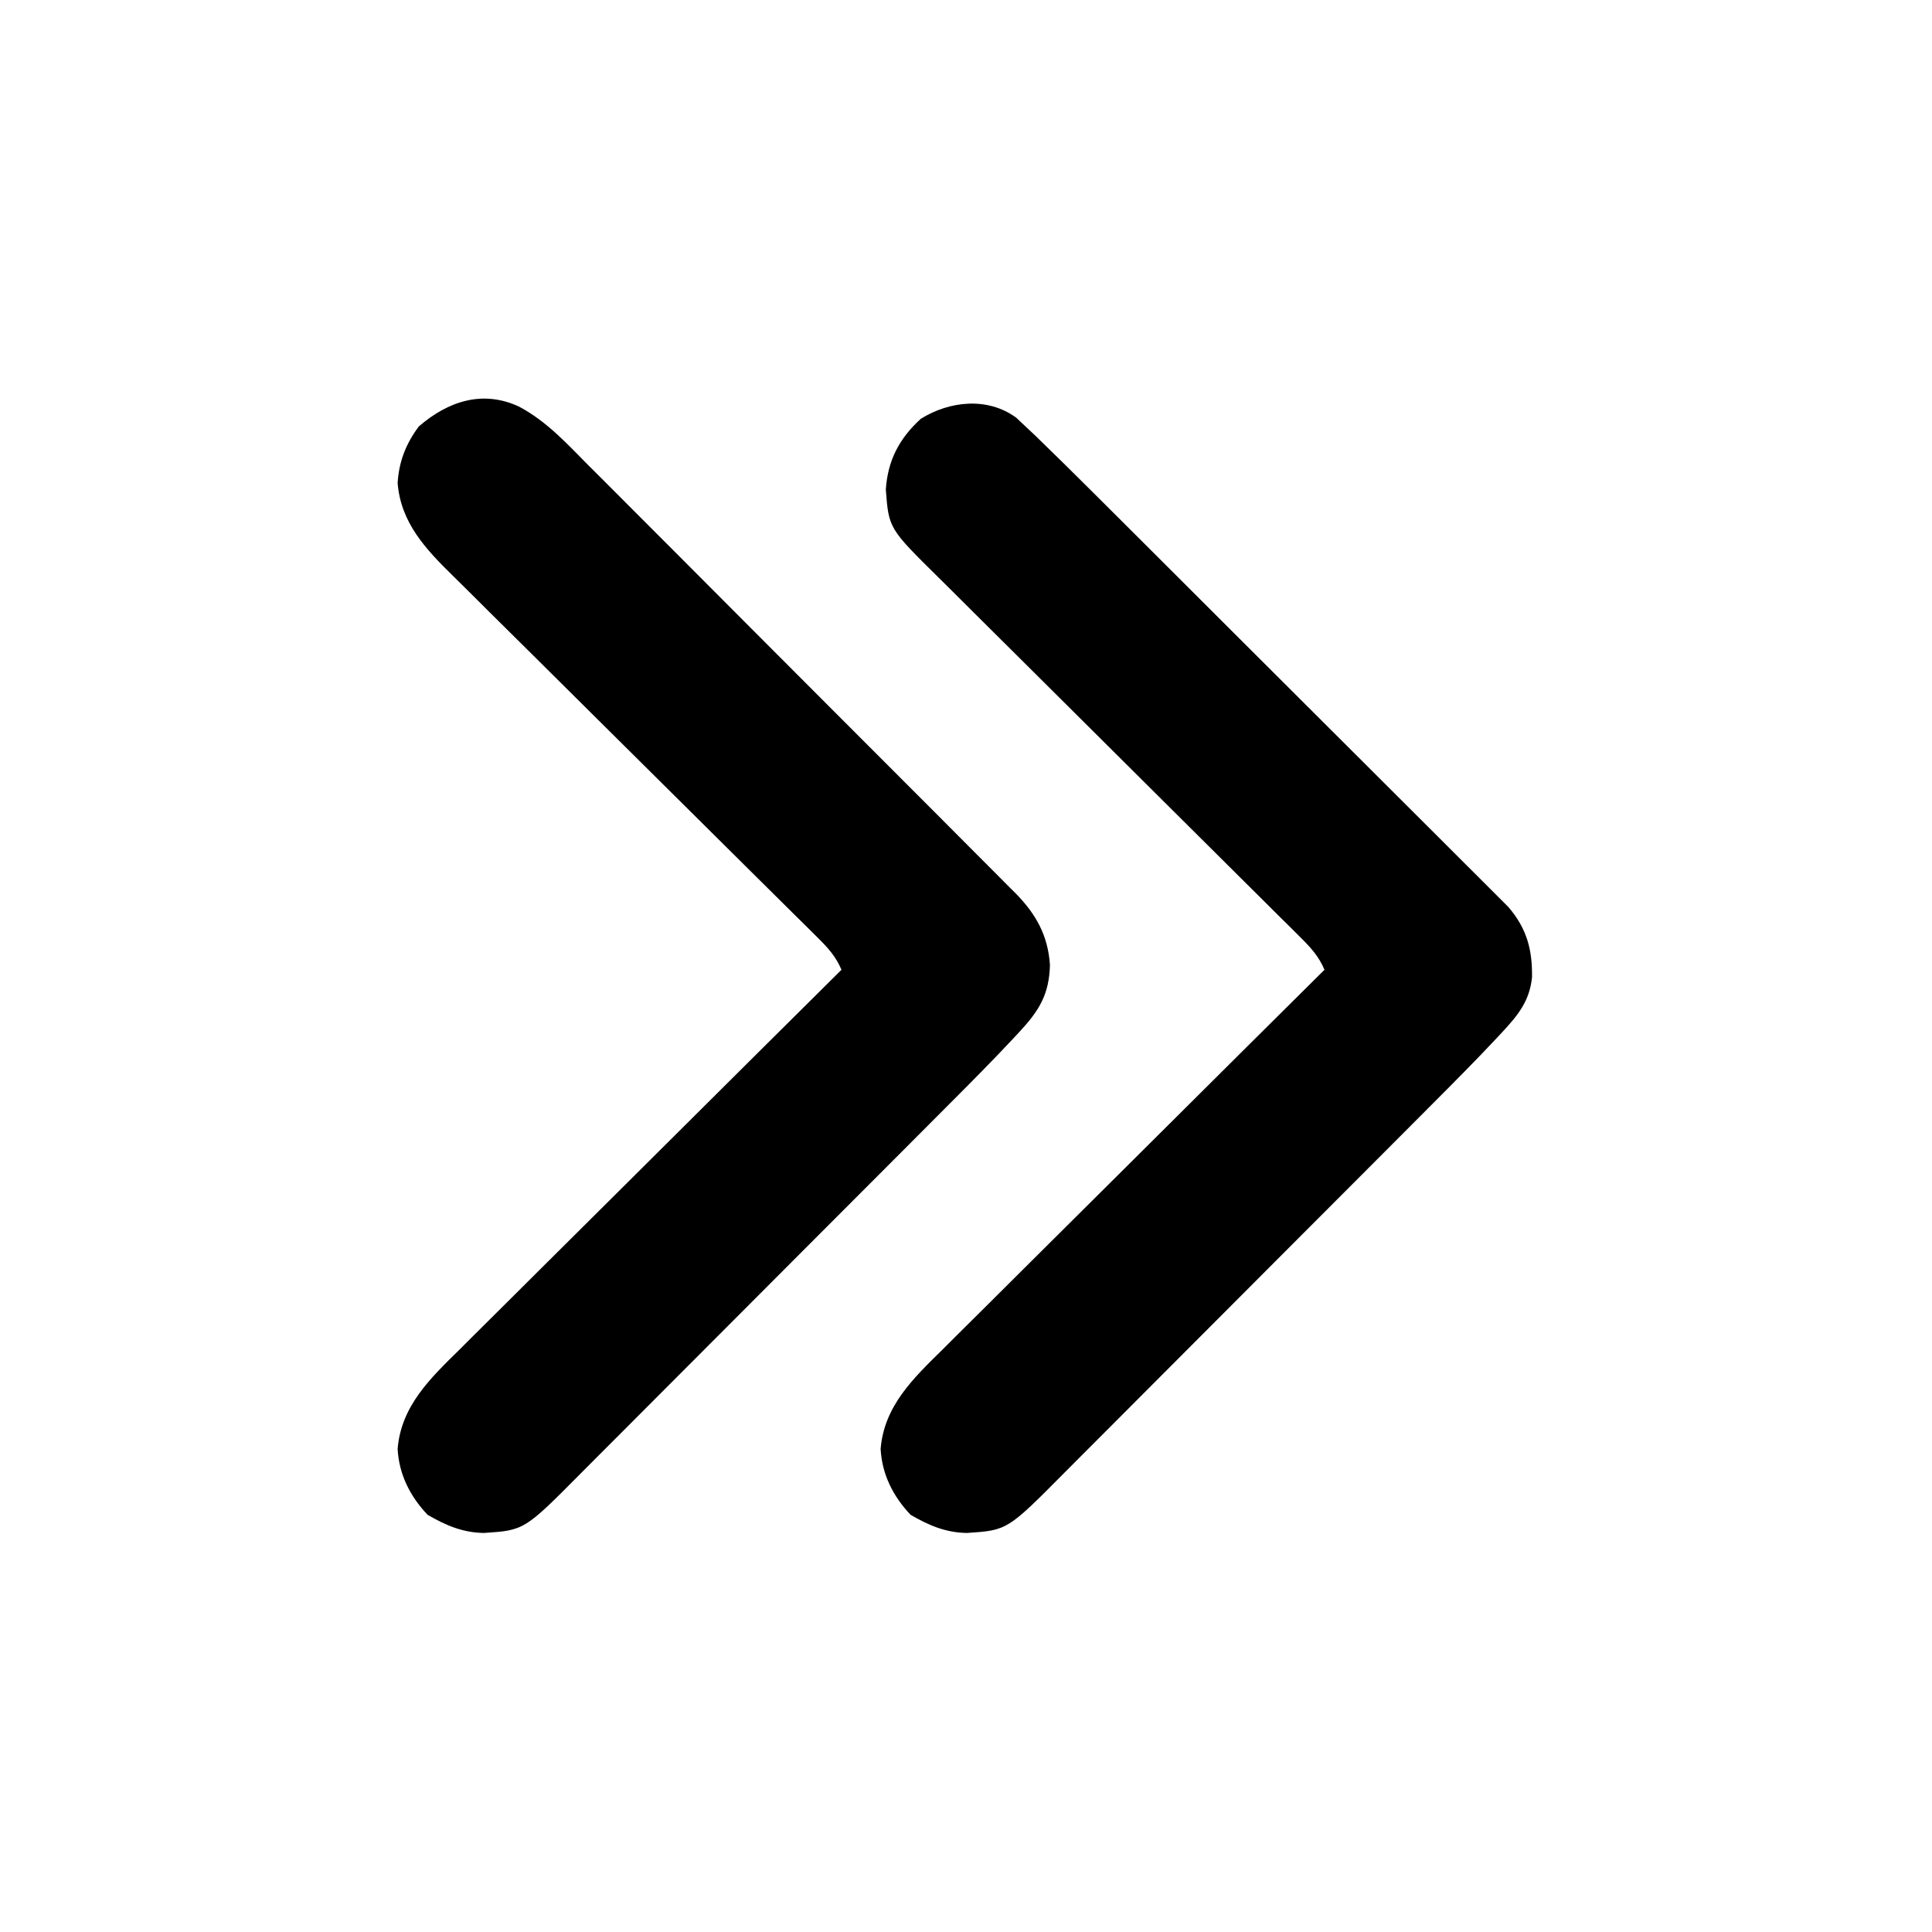 <?xml version="1.0" encoding="UTF-8"?>
<svg version="1.1" xmlns="http://www.w3.org/2000/svg" width="512" height="512">
<path d="M0 0 C7.291 3.847 12.746 9.842 18.478 15.641 C19.753 16.912 21.029 18.182 22.306 19.452 C25.751 22.882 29.18 26.329 32.606 29.778 C36.202 33.394 39.811 36.998 43.419 40.603 C49.471 46.655 55.513 52.717 61.55 58.786 C68.521 65.794 75.507 72.788 82.5 79.775 C89.24 86.509 95.972 93.251 102.699 99.998 C105.557 102.864 108.418 105.727 111.28 108.588 C114.651 111.958 118.014 115.335 121.371 118.718 C122.602 119.957 123.836 121.192 125.072 122.425 C126.763 124.112 128.445 125.809 130.124 127.508 C130.611 127.99 131.099 128.472 131.601 128.968 C137.084 134.56 140.202 140.193 140.723 148.001 C140.507 155.837 137.831 160.113 132.595 165.748 C132.109 166.272 131.622 166.795 131.121 167.335 C125.648 173.193 120.002 178.878 114.336 184.55 C113.164 185.725 111.994 186.901 110.823 188.077 C107.681 191.232 104.536 194.384 101.39 197.535 C99.419 199.508 97.449 201.482 95.479 203.457 C89.299 209.65 83.118 215.841 76.933 222.029 C69.821 229.146 62.716 236.269 55.616 243.398 C50.103 248.932 44.585 254.46 39.062 259.985 C35.773 263.275 32.487 266.567 29.206 269.866 C26.126 272.963 23.038 276.052 19.945 279.137 C18.815 280.266 17.688 281.397 16.564 282.531 C1.434 297.787 1.434 297.787 -9.277 298.501 C-14.919 298.417 -19.393 296.492 -24.215 293.688 C-28.838 288.815 -31.778 283.017 -32.152 276.251 C-31.248 264.847 -23.421 257.439 -15.678 249.834 C-14.573 248.731 -13.469 247.626 -12.366 246.52 C-9.389 243.542 -6.398 240.58 -3.404 237.621 C-0.269 234.518 2.851 231.4 5.973 228.284 C11.877 222.395 17.794 216.519 23.716 210.648 C30.461 203.959 37.192 197.255 43.921 190.551 C57.756 176.768 71.609 163.004 85.473 149.251 C83.953 145.664 81.847 143.389 79.09 140.661 C78.169 139.745 77.248 138.828 76.299 137.884 C75.275 136.875 74.251 135.866 73.228 134.858 C72.151 133.79 71.075 132.722 70 131.654 C67.684 129.354 65.364 127.057 63.043 124.762 C59.367 121.128 55.701 117.485 52.037 113.84 C41.615 103.476 31.184 93.122 20.737 82.783 C14.968 77.072 9.207 71.352 3.456 65.623 C-0.179 62.003 -3.825 58.394 -7.479 54.793 C-9.759 52.541 -12.028 50.278 -14.294 48.013 C-15.34 46.971 -16.391 45.933 -17.447 44.9 C-24.694 37.802 -31.325 30.78 -32.152 20.251 C-31.803 14.553 -29.944 9.814 -26.527 5.251 C-18.831 -1.394 -9.656 -4.493 0 0 Z " fill="#000000" transform="translate(137.527,107.749)"/>
<path d="M0 0 C1.122 1.057 1.122 1.057 2.267 2.135 C3.134 2.948 4.002 3.761 4.895 4.599 C10.055 9.597 15.173 14.632 20.255 19.71 C21.483 20.933 22.711 22.156 23.939 23.379 C27.245 26.672 30.547 29.968 33.849 33.265 C35.915 35.327 37.981 37.39 40.047 39.452 C46.522 45.913 52.996 52.377 59.466 58.843 C66.919 66.292 74.379 73.734 81.845 81.171 C87.631 86.935 93.412 92.706 99.188 98.481 C102.632 101.924 106.079 105.365 109.532 108.8 C112.773 112.025 116.007 115.257 119.236 118.494 C120.421 119.68 121.608 120.862 122.798 122.043 C124.423 123.655 126.04 125.278 127.654 126.902 C128.56 127.807 129.466 128.711 130.399 129.643 C135.296 135.334 136.805 140.951 136.693 148.309 C136.057 154.541 133.006 158.331 128.811 162.829 C128.325 163.351 127.839 163.873 127.338 164.41 C121.861 170.258 116.217 175.94 110.555 181.607 C109.384 182.783 108.213 183.959 107.042 185.135 C103.901 188.29 100.755 191.441 97.609 194.592 C95.639 196.566 93.669 198.54 91.699 200.514 C85.519 206.707 79.337 212.899 73.153 219.087 C66.041 226.204 58.936 233.327 51.836 240.455 C46.323 245.99 40.805 251.518 35.282 257.042 C31.993 260.332 28.706 263.625 25.426 266.923 C22.345 270.02 19.258 273.11 16.164 276.194 C15.035 277.323 13.908 278.455 12.783 279.589 C-2.347 294.844 -2.347 294.844 -13.057 295.559 C-18.7 295.474 -23.173 293.549 -27.995 290.746 C-32.618 285.873 -35.559 280.075 -35.932 273.309 C-35.029 261.905 -27.201 254.496 -19.459 246.892 C-18.353 245.788 -17.249 244.683 -16.146 243.577 C-13.17 240.6 -10.179 237.638 -7.184 234.679 C-4.05 231.575 -0.929 228.458 2.193 225.342 C8.097 219.453 14.014 213.577 19.936 207.705 C26.681 201.016 33.411 194.313 40.141 187.608 C53.976 173.826 67.828 160.061 81.693 146.309 C80.175 142.736 78.084 140.46 75.341 137.737 C74.427 136.824 73.513 135.912 72.571 134.971 C71.555 133.967 70.539 132.963 69.523 131.96 C68.455 130.897 67.387 129.834 66.32 128.77 C64.022 126.482 61.721 124.196 59.417 121.913 C55.772 118.3 52.135 114.679 48.5 111.056 C39.468 102.058 30.426 93.069 21.379 84.084 C14.351 77.105 7.326 70.122 0.312 63.129 C-3.298 59.53 -6.915 55.938 -10.538 52.352 C-12.795 50.114 -15.045 47.87 -17.294 45.625 C-18.334 44.588 -19.378 43.554 -20.424 42.523 C-33.765 29.364 -33.765 29.364 -34.557 19.059 C-34.042 11.325 -31.019 5.548 -25.307 0.309 C-17.696 -4.449 -7.572 -5.551 0 0 Z " fill="#000000" transform="translate(269.307,110.691)"/>
</svg>
